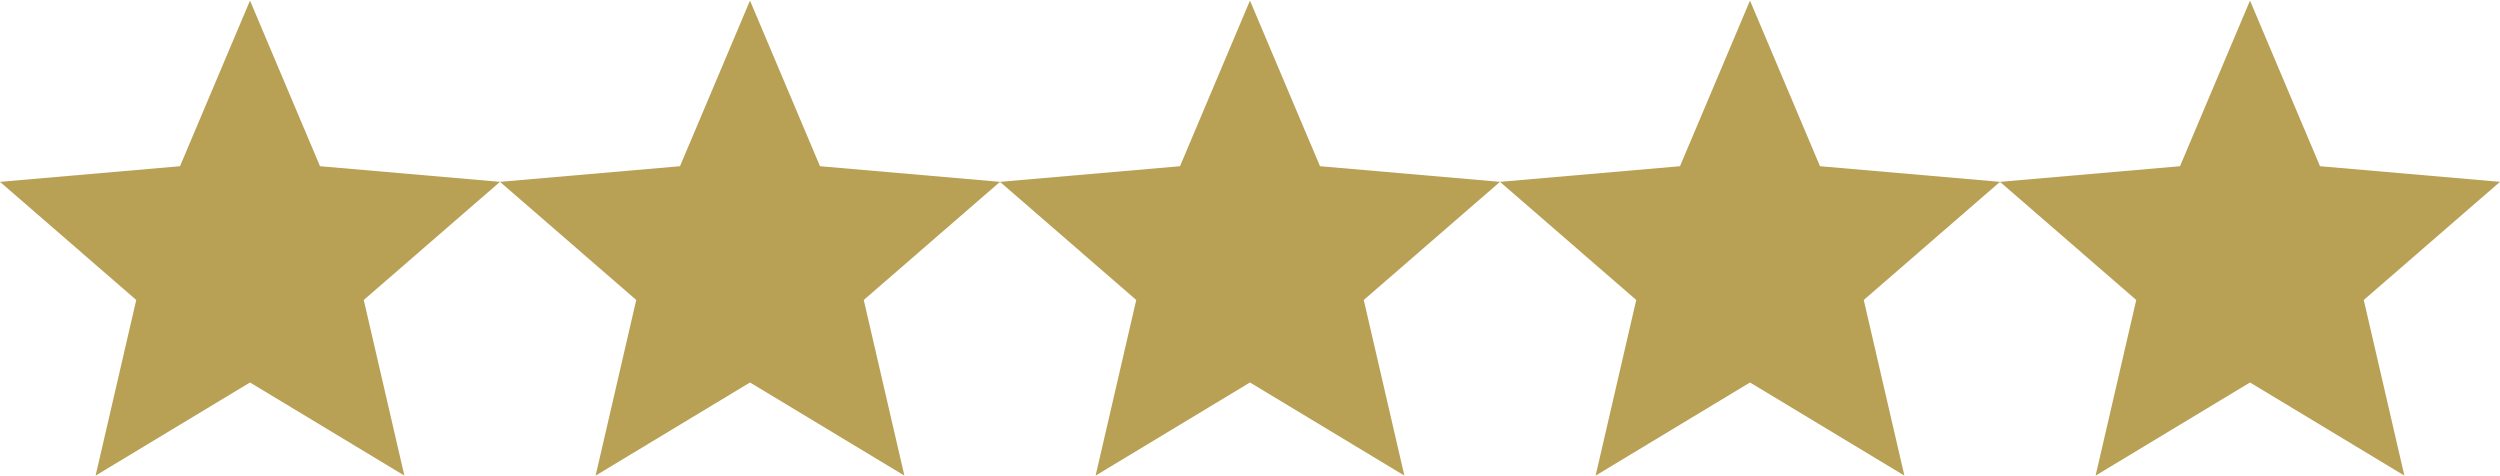 <svg width="84" height="16" viewBox="0 0 84 16" fill="none" xmlns="http://www.w3.org/2000/svg">
<path d="M3.213 15.98L4.578 10.079L0 6.11L6.048 5.585L8.4 0.02L10.752 5.585L16.8 6.11L12.222 10.079L13.587 15.98L8.4 12.851L3.213 15.98Z" fill="#B8A054"/>
<path d="M20.013 15.98L21.378 10.079L16.8 6.11L22.848 5.585L25.2 0.02L27.552 5.585L33.6 6.11L29.022 10.079L30.387 15.98L25.2 12.851L20.013 15.98Z" fill="#B8A054"/>
<path d="M36.813 15.98L38.178 10.079L33.6 6.11L39.648 5.585L41.999 0.02L44.352 5.585L50.4 6.11L45.822 10.079L47.187 15.98L41.999 12.851L36.813 15.98Z" fill="#B8A054"/>
<path d="M53.613 15.98L54.978 10.079L50.4 6.11L56.448 5.585L58.8 0.02L61.152 5.585L67.2 6.11L62.622 10.079L63.987 15.98L58.8 12.851L53.613 15.98Z" fill="#B8A054"/>
<path d="M70.413 15.98L71.778 10.079L67.2 6.11L73.248 5.585L75.6 0.02L77.952 5.585L84 6.11L79.422 10.079L80.787 15.98L75.6 12.851L70.413 15.98Z" fill="#B8A054"/>
</svg>
